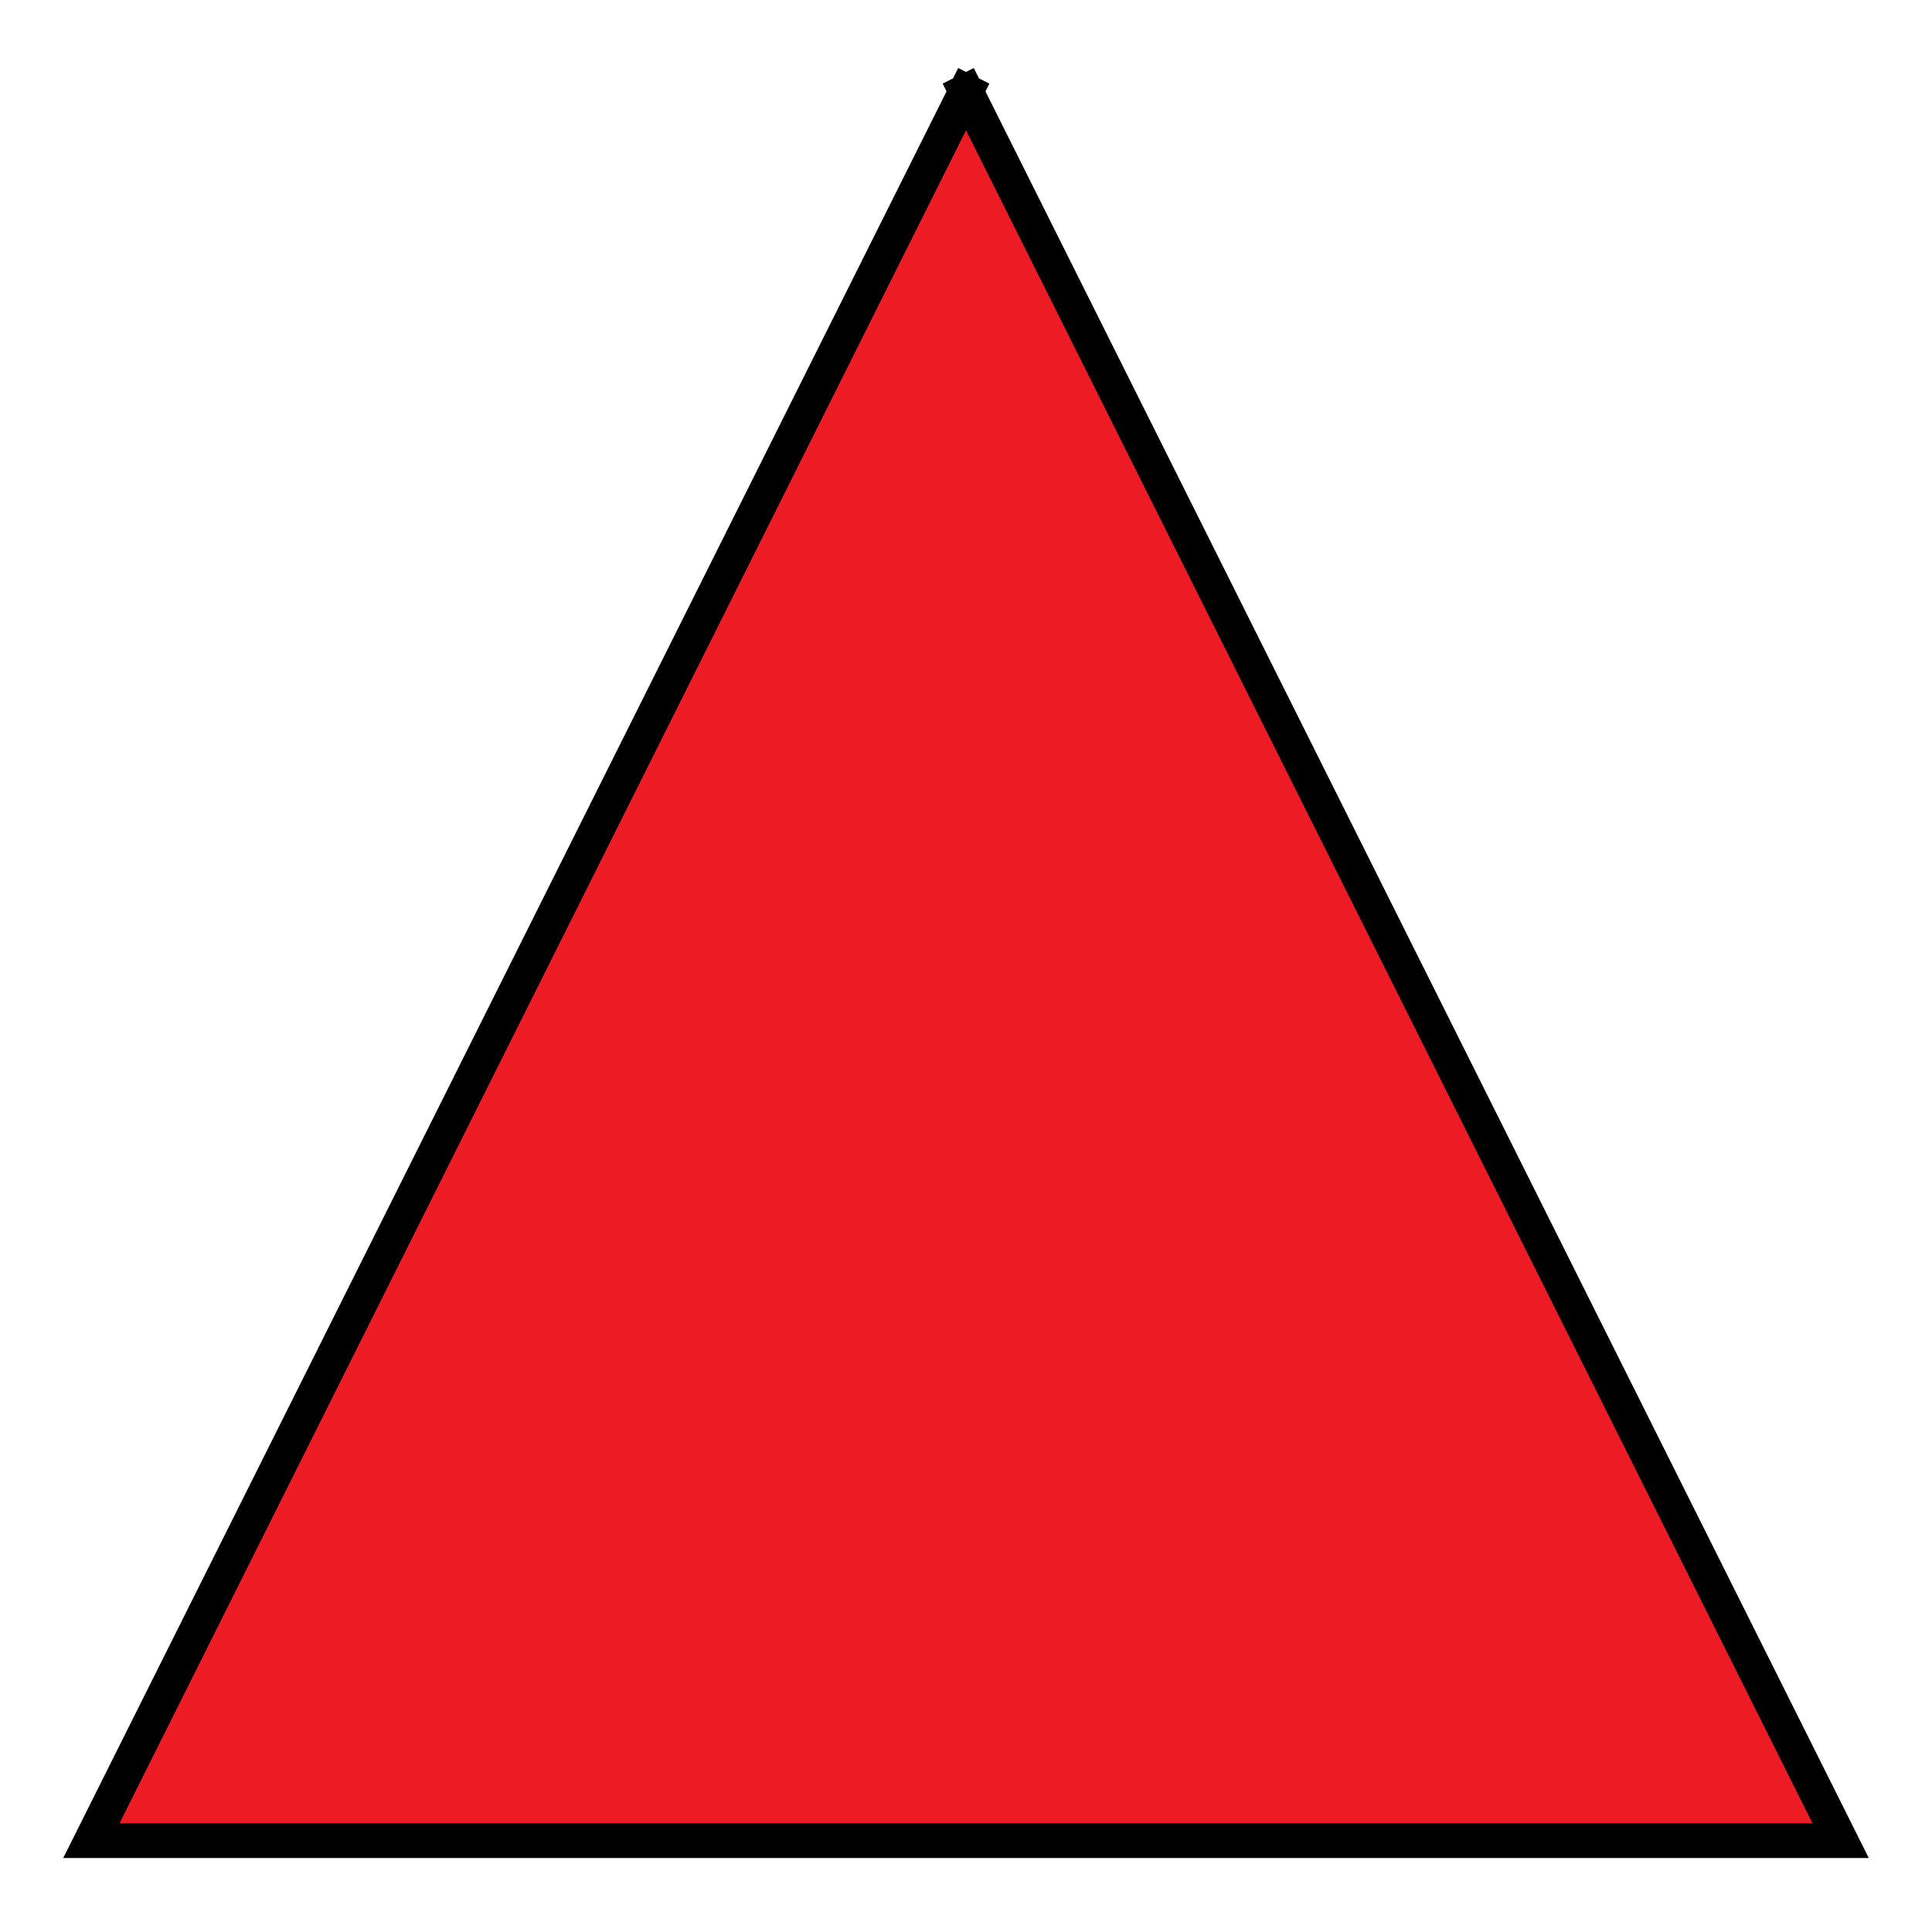 <?xml version="1.0"?>
<!DOCTYPE svg PUBLIC '-//W3C//DTD SVG 1.0//EN'
          'http://www.w3.org/TR/2001/REC-SVG-20010904/DTD/svg10.dtd'>
<svg xmlns:xlink="http://www.w3.org/1999/xlink" style="fill-opacity:1; color-rendering:auto; color-interpolation:auto; text-rendering:auto; stroke:black; stroke-linecap:square; stroke-miterlimit:10; shape-rendering:auto; stroke-opacity:1; fill:black; stroke-dasharray:none; font-weight:normal; stroke-width:1; font-family:'Dialog'; font-style:normal; stroke-linejoin:miter; font-size:12px; stroke-dashoffset:0; image-rendering:auto;" width="148" height="148" xmlns="http://www.w3.org/2000/svg"
><rect width="100%" height="100%" fill="#333333" stroke="none"/><!--Generated by the Batik Graphics2D SVG Generator--><defs id="genericDefs"
  /><g
  ><defs id="defs1"
    ><clipPath clipPathUnits="userSpaceOnUse" id="clipPath1"
      ><path d="M0 0 L148 0 L148 148 L0 148 L0 0 Z"
      /></clipPath
    ></defs
    ><g style="fill:white; stroke:white;"
    ><rect x="0" y="0" width="148" style="clip-path:url(#clipPath1); stroke:none;" height="148"
    /></g
    ><g style="fill:white; text-rendering:optimizeSpeed; color-rendering:optimizeSpeed; image-rendering:optimizeSpeed; shape-rendering:crispEdges; stroke:white; color-interpolation:sRGB;"
    ><rect x="0" width="148" height="148" y="0" style="stroke:none;"
      /><path d="M7 141 L141 141 L74 7 Z" style="fill:rgb(237,28,36); stroke:none;"
    /></g
    ><g style="text-rendering:geometricPrecision; stroke-width:2.667; color-interpolation:linearRGB; color-rendering:optimizeQuality; image-rendering:optimizeQuality;"
    ><path d="M74 7 L141 141 L7 141 L74 7 L74 7" style="fill:none; fill-rule:evenodd;"
    /></g
  ></g
></svg
>

